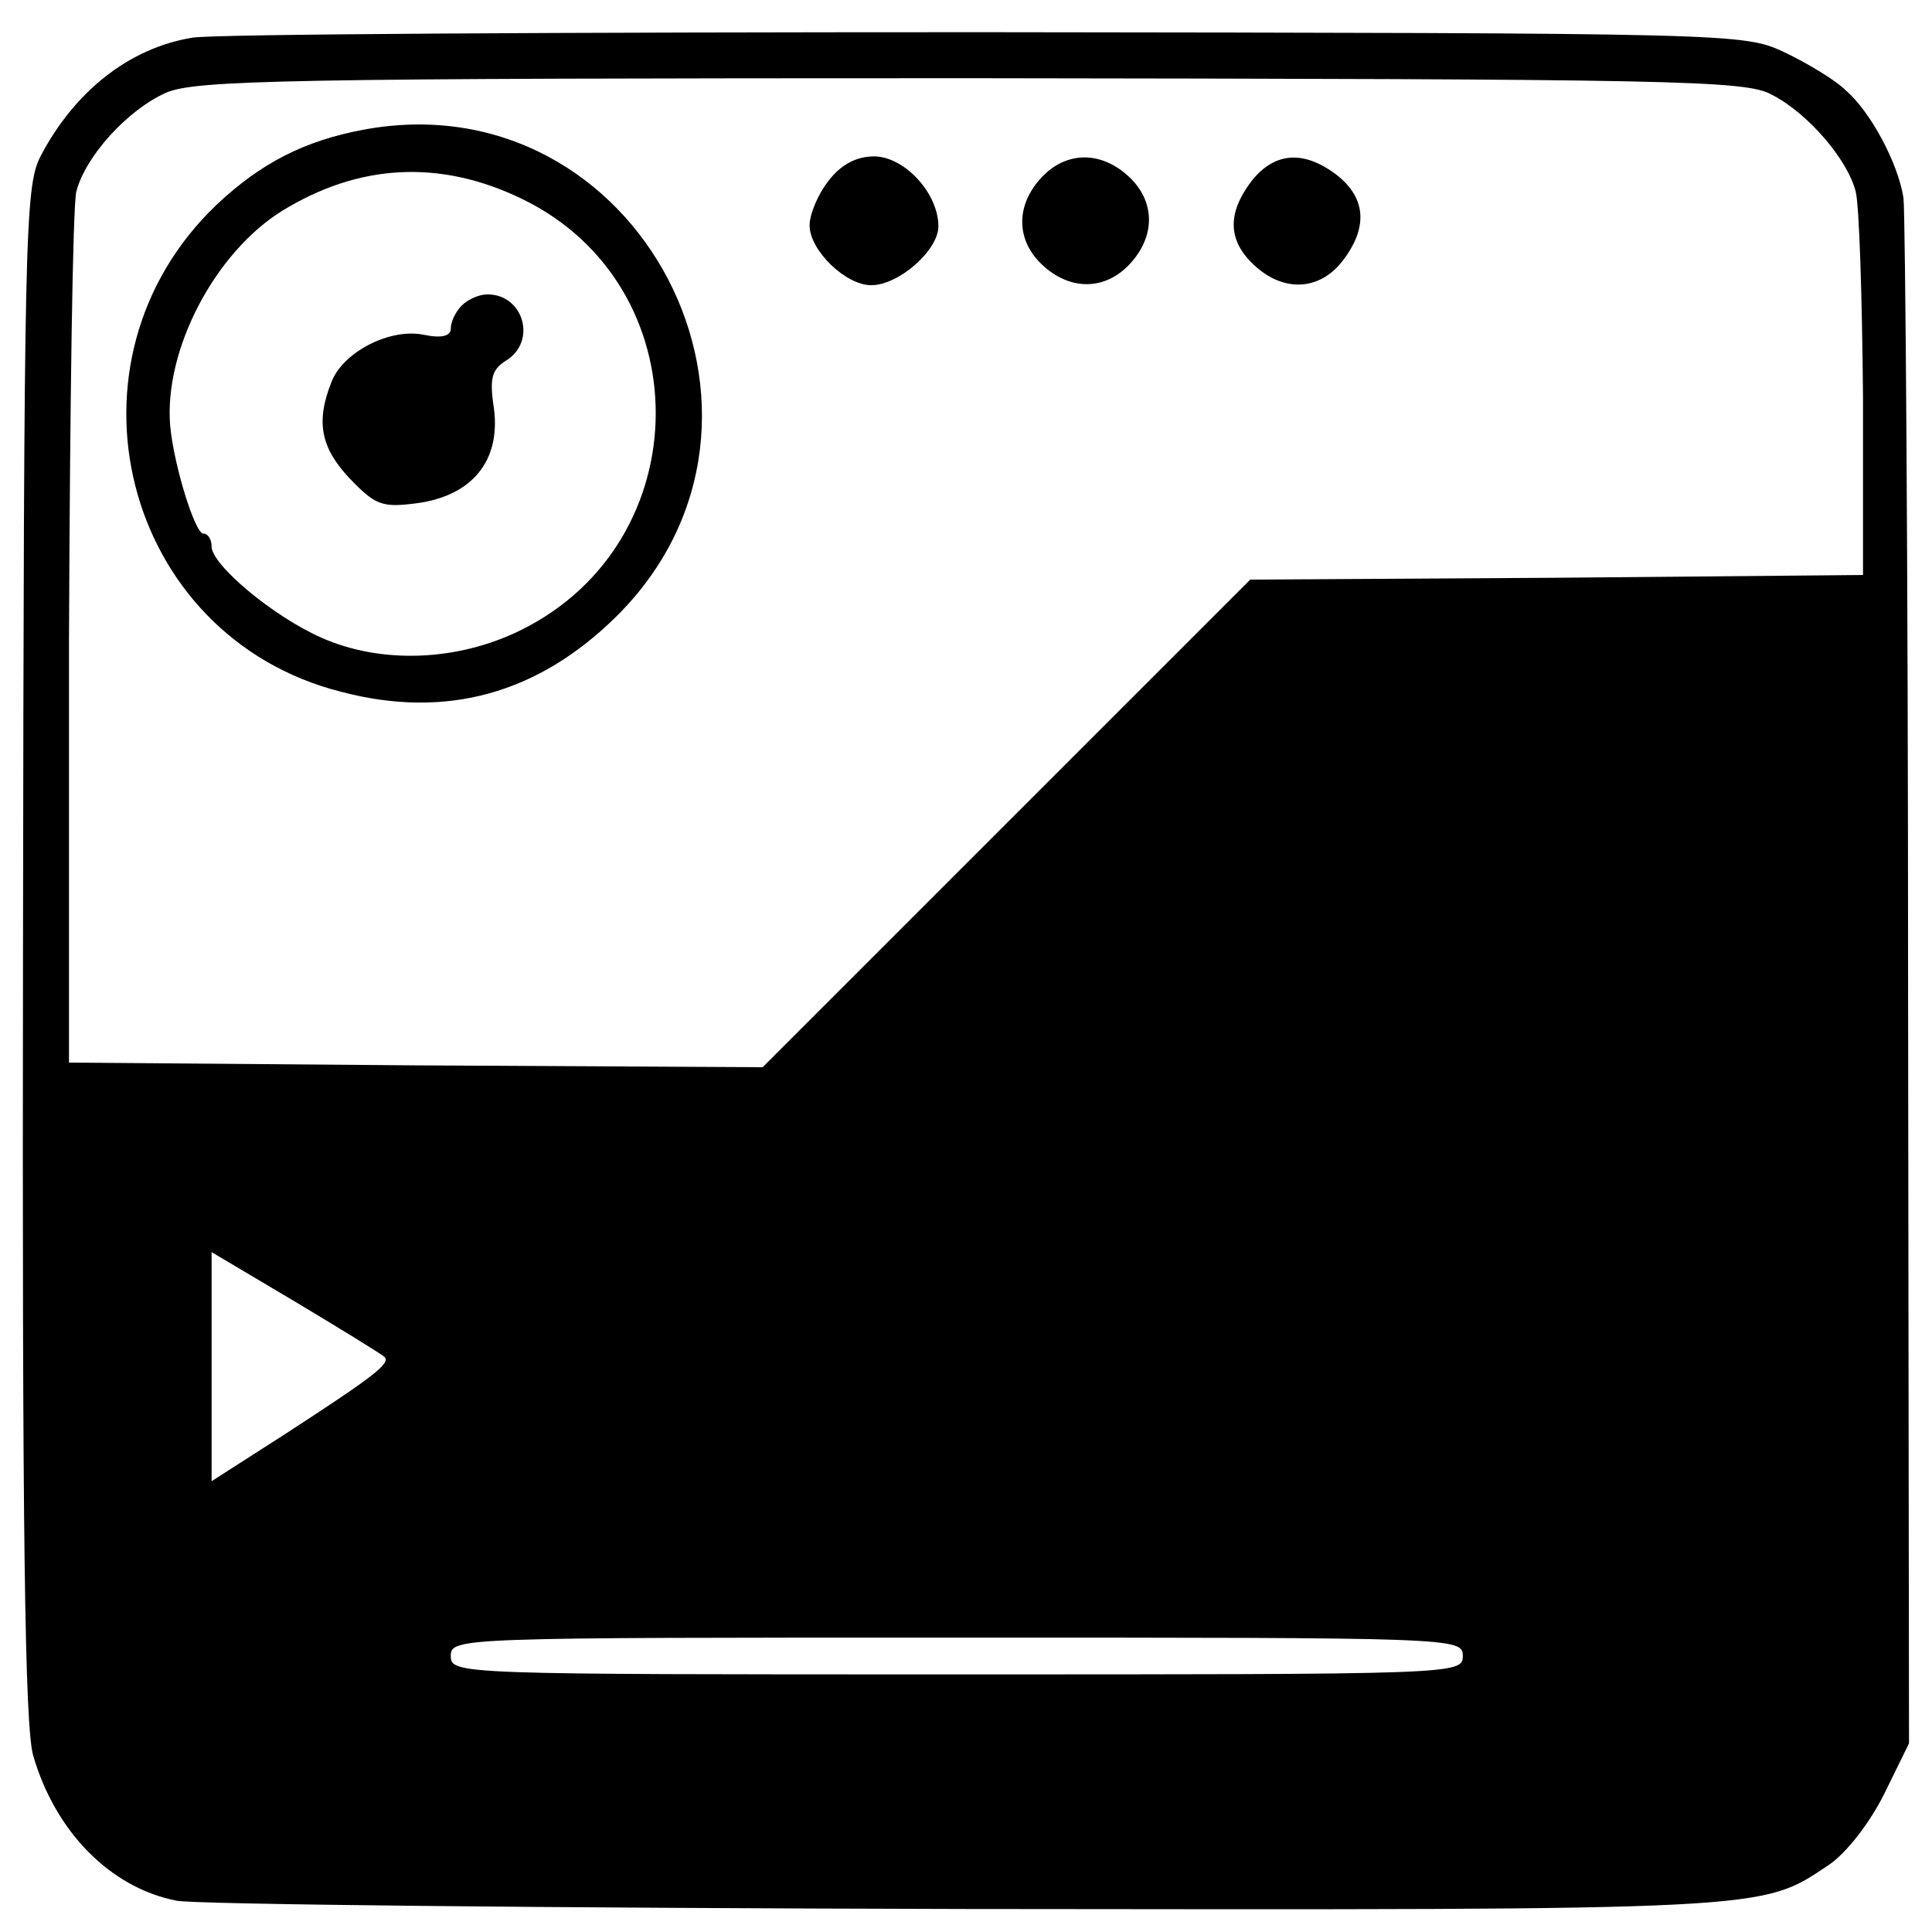 <?xml version="1.0" standalone="no"?>
<!DOCTYPE svg PUBLIC "-//W3C//DTD SVG 20010904//EN"
 "http://www.w3.org/TR/2001/REC-SVG-20010904/DTD/svg10.dtd">
<svg version="1.0" xmlns="http://www.w3.org/2000/svg"
 width="210pt" height="210pt" viewBox="0 0 210 210"
 preserveAspectRatio="xMidYMid meet">
<g transform="translate(0,210) scale(0.1,-0.1)"
fill="#000000" stroke="none">
<path d="M209 2059 c-68 -11 -128 -58 -165 -129 -17 -33 -18 -85 -19 -865 -1
-634 2 -840 11 -873 24 -83 84 -144 156 -158 18 -4 404 -8 858 -9 881 -1 863
-2 938 48 19 13 44 45 60 77 l27 55 -1 825 c0 454 -3 839 -5 855 -6 38 -36 94
-63 117 -11 11 -41 29 -66 41 -45 21 -48 21 -871 22 -454 0 -841 -2 -860 -6z
m1717 -62 c39 -20 82 -70 91 -105 4 -15 7 -115 8 -222 l0 -195 -333 -3 -333
-2 -265 -265 -265 -265 -377 2 -377 3 0 460 c1 253 4 472 8 487 10 38 55 88
97 107 32 14 124 16 876 16 764 -1 842 -2 870 -18z m-1508 -1372 c7 -7 -13
-22 -110 -85 l-78 -50 0 125 0 124 91 -54 c50 -30 94 -57 97 -60z m1172 -325
c0 -20 -7 -20 -550 -20 -543 0 -550 0 -550 20 0 20 7 20 550 20 543 0 550 0
550 -20z"/>
<path d="M395 1959 c-64 -12 -111 -36 -159 -81 -179 -170 -103 -470 135 -530
114 -30 214 -2 299 82 217 215 25 585 -275 529z m172 -75 c195 -94 194 -373
-1 -469 -69 -34 -152 -37 -217 -8 -52 23 -119 79 -119 99 0 8 -4 14 -9 14 -9
0 -32 74 -36 117 -7 83 49 189 122 234 83 51 171 56 260 13z"/>
<path d="M502 1768 c-7 -7 -12 -18 -12 -25 0 -8 -9 -11 -29 -7 -37 8 -89 -19
-101 -52 -17 -43 -11 -71 20 -104 28 -29 35 -32 73 -27 60 8 91 46 84 102 -5
33 -3 43 13 53 34 21 19 72 -20 72 -9 0 -21 -5 -28 -12z"/>
<path d="M901 1904 c-12 -15 -21 -37 -21 -49 0 -27 39 -65 67 -65 30 0 73 38
73 64 0 36 -37 76 -70 76 -19 0 -36 -9 -49 -26z"/>
<path d="M1132 1907 c-28 -30 -28 -68 1 -95 30 -28 68 -28 95 1 28 30 28 68
-1 95 -30 28 -68 28 -95 -1z"/>
<path d="M1361 1904 c-27 -35 -27 -65 2 -92 32 -30 71 -28 96 4 28 36 26 68
-5 93 -36 28 -68 26 -93 -5z"/>
</g>
</svg>
